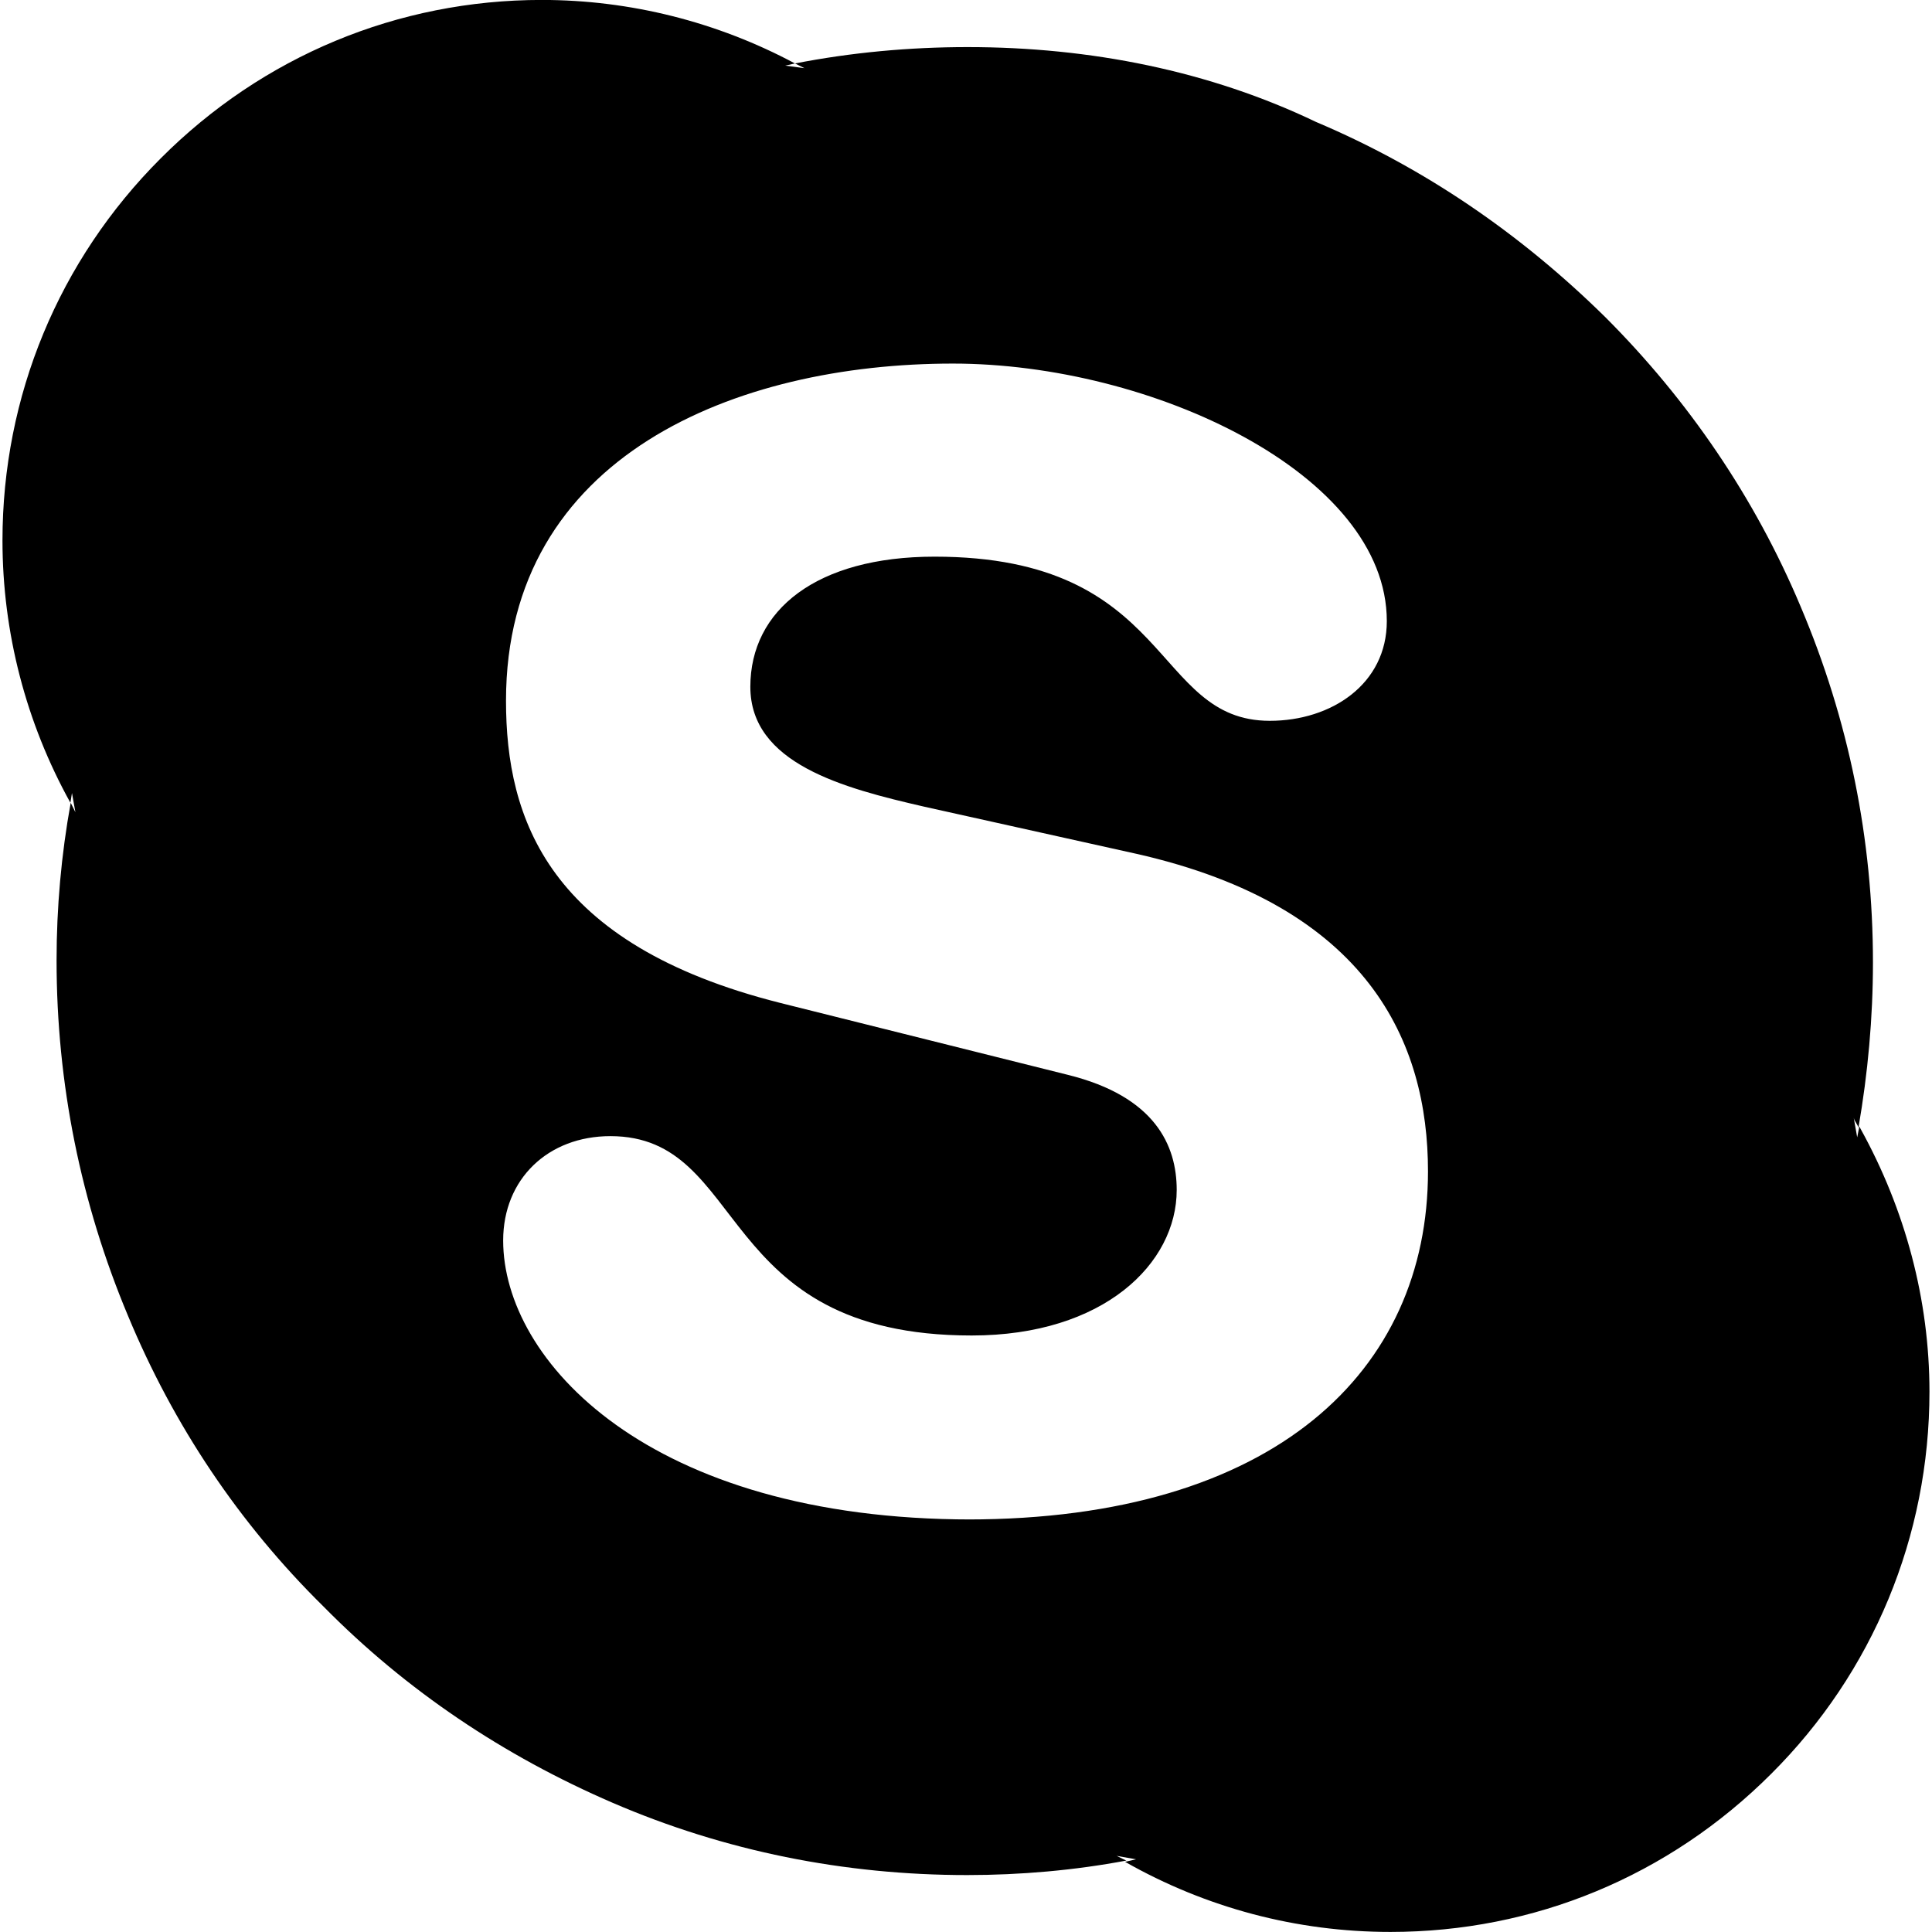 <?xml version="1.0" encoding="utf-8"?>
<svg fill="#000000" width="800px" height="800px" viewBox="0 0 32 32" xmlns="http://www.w3.org/2000/svg">
  <path d="M16.094 25.167c-5.365 0-7.76-2.641-7.76-4.62 0-1.021 0.745-1.729 1.776-1.729 2.297 0 1.698 3.302 5.984 3.302 2.188 0 3.396-1.193 3.396-2.411 0-0.734-0.354-1.547-1.802-1.906l-4.771-1.193c-3.839-0.969-4.536-3.047-4.536-5.005 0-4.063 3.818-5.583 7.401-5.583 3.292 0 7.188 1.828 7.188 4.266 0 1.042-0.917 1.651-1.938 1.651-1.958 0-1.594-2.719-5.552-2.719-1.958 0-3.052 0.885-3.052 2.156s1.536 1.677 2.875 1.984l3.516 0.781c3.854 0.87 4.833 3.13 4.833 5.26 0 3.302-2.536 5.766-7.63 5.766zM30.797 18.656l-0.036 0.182-0.057-0.323c0.016 0.063 0.057 0.099 0.078 0.161 0.156-0.901 0.24-1.818 0.24-2.734 0-2.042-0.401-4.016-1.198-5.896-0.755-1.797-1.859-3.417-3.234-4.792-1.401-1.38-2.995-2.474-4.792-3.234-1.76-0.844-3.734-1.24-5.771-1.24-0.964 0-1.927 0.089-2.859 0.271l0.156 0.078-0.318-0.042 0.161-0.036c-1.286-0.688-2.729-1.052-4.193-1.052-2.385 0-4.625 0.932-6.313 2.625-1.688 1.688-2.62 3.938-2.62 6.328 0 1.526 0.391 3.021 1.125 4.344l0.026-0.161 0.057 0.318-0.078-0.156c-0.156 0.859-0.234 1.734-0.234 2.609 0 2.042 0.401 4.021 1.182 5.885 0.755 1.818 1.839 3.438 3.234 4.813 1.38 1.401 2.995 2.479 4.792 3.255 1.859 0.802 3.839 1.198 5.875 1.198 0.88 0 1.776-0.078 2.635-0.24l-0.161-0.078 0.323 0.057-0.182 0.042c1.339 0.76 2.839 1.161 4.396 1.161 2.375 0 4.609-0.922 6.307-2.62 1.682-1.677 2.62-3.932 2.62-6.328 0-1.521-0.401-3.016-1.141-4.354z"/>
</svg>